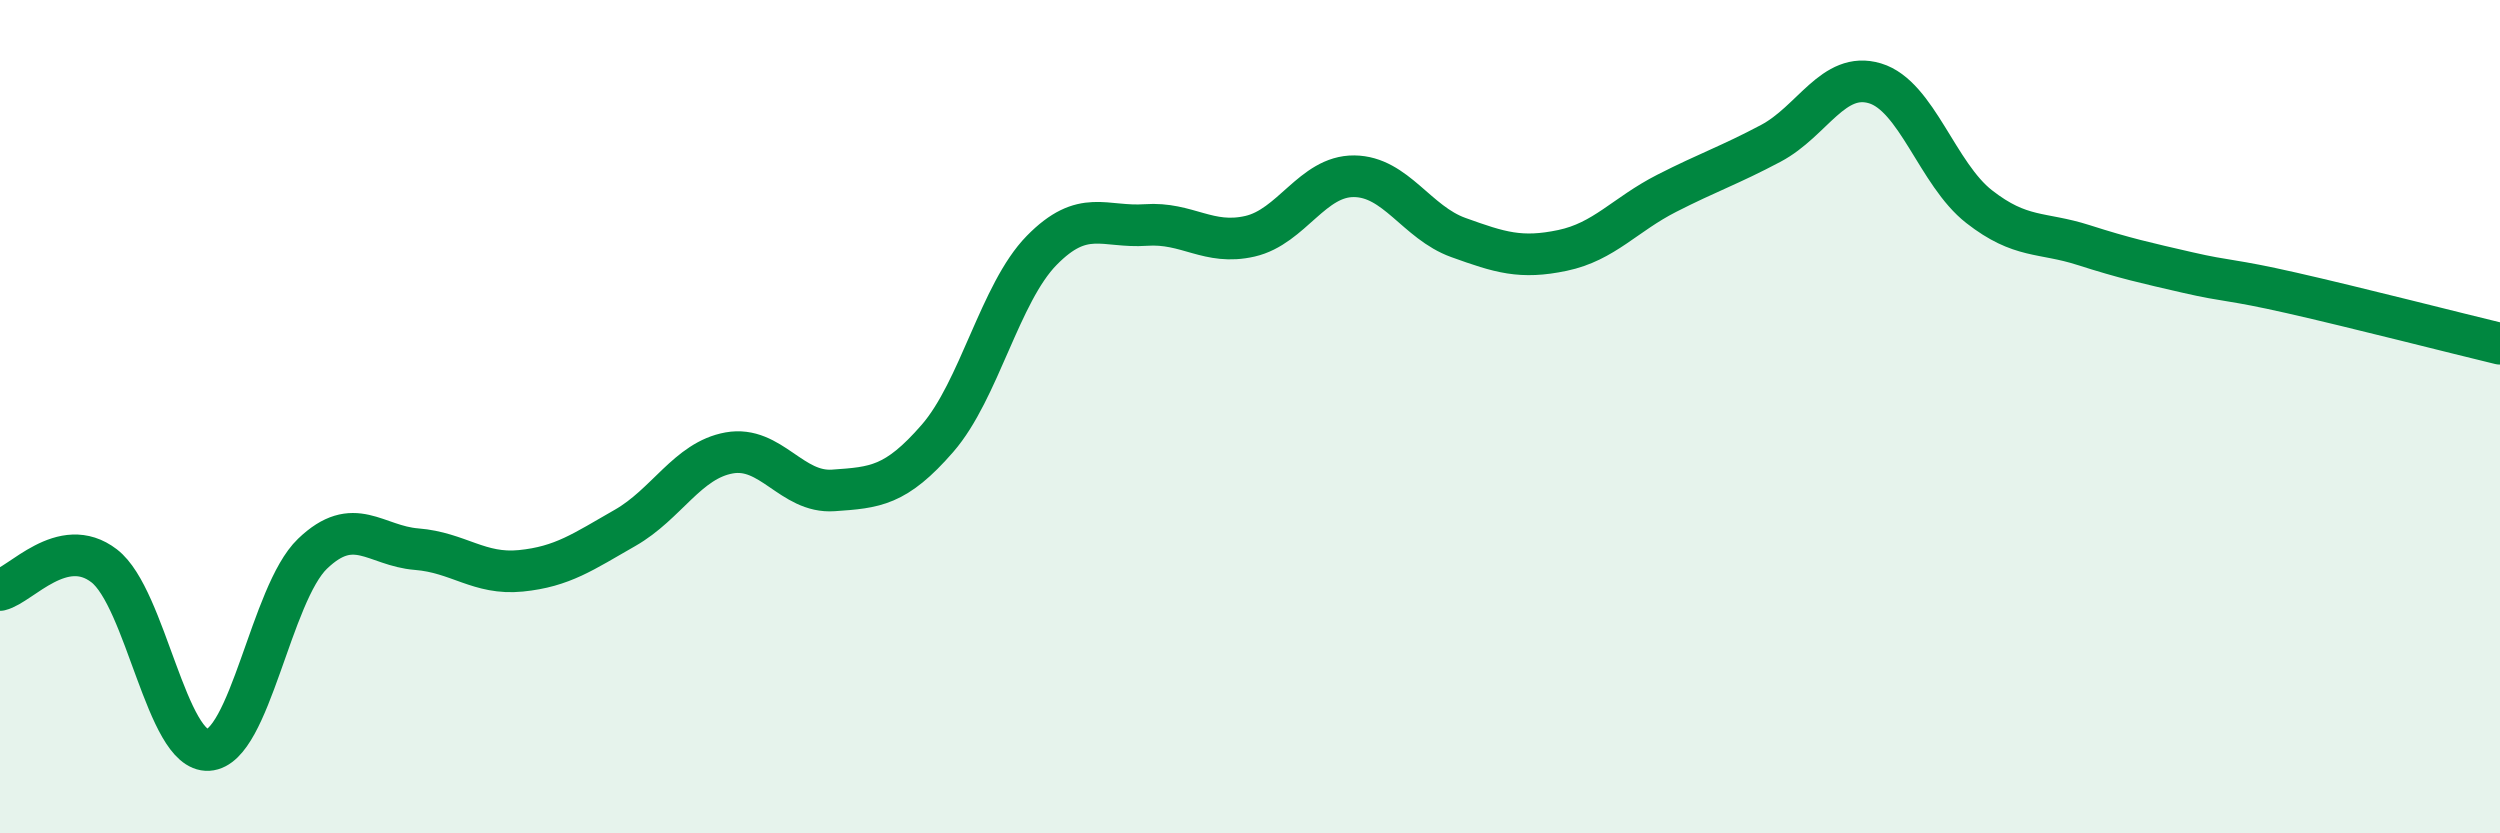 
    <svg width="60" height="20" viewBox="0 0 60 20" xmlns="http://www.w3.org/2000/svg">
      <path
        d="M 0,14.16 C 0.5,14.04 1.5,12.81 2.5,13.58 C 3.5,14.35 4,18.06 5,18 C 6,17.94 6.5,14.25 7.5,13.29 C 8.5,12.33 9,13.1 10,13.18 C 11,13.26 11.5,13.8 12.5,13.7 C 13.5,13.6 14,13.24 15,12.67 C 16,12.1 16.5,11.05 17.5,10.87 C 18.5,10.69 19,11.84 20,11.77 C 21,11.7 21.5,11.67 22.5,10.52 C 23.5,9.37 24,7.03 25,6.01 C 26,4.99 26.5,5.47 27.5,5.4 C 28.5,5.33 29,5.9 30,5.67 C 31,5.44 31.5,4.22 32.5,4.23 C 33.5,4.24 34,5.34 35,5.7 C 36,6.06 36.5,6.22 37.5,6.01 C 38.5,5.8 39,5.15 40,4.64 C 41,4.13 41.5,3.97 42.5,3.44 C 43.5,2.91 44,1.7 45,2 C 46,2.3 46.5,4.18 47.5,4.96 C 48.5,5.74 49,5.56 50,5.88 C 51,6.2 51.5,6.31 52.5,6.54 C 53.5,6.77 53.5,6.69 55,7.03 C 56.5,7.37 59,8.01 60,8.25L60 20L0 20Z"
        fill="#008740"
        opacity="0.1"
        stroke-linecap="round"
        stroke-linejoin="round"
      />
      <path
        d="M 0,14.16 C 0.5,14.04 1.5,12.81 2.5,13.58 C 3.5,14.35 4,18.06 5,18 C 6,17.94 6.5,14.25 7.5,13.29 C 8.5,12.33 9,13.1 10,13.18 C 11,13.26 11.5,13.8 12.5,13.7 C 13.5,13.6 14,13.24 15,12.67 C 16,12.1 16.5,11.05 17.5,10.87 C 18.5,10.69 19,11.84 20,11.77 C 21,11.7 21.5,11.67 22.5,10.52 C 23.5,9.37 24,7.03 25,6.01 C 26,4.99 26.5,5.47 27.5,5.4 C 28.5,5.33 29,5.9 30,5.67 C 31,5.44 31.5,4.22 32.5,4.23 C 33.5,4.24 34,5.34 35,5.7 C 36,6.06 36.5,6.22 37.5,6.01 C 38.5,5.8 39,5.15 40,4.64 C 41,4.13 41.5,3.97 42.5,3.44 C 43.5,2.91 44,1.7 45,2 C 46,2.3 46.5,4.18 47.5,4.96 C 48.5,5.74 49,5.56 50,5.88 C 51,6.2 51.5,6.31 52.5,6.54 C 53.5,6.77 53.5,6.69 55,7.03 C 56.5,7.37 59,8.01 60,8.25"
        stroke="#008740"
        stroke-width="1"
        fill="none"
        stroke-linecap="round"
        stroke-linejoin="round"
      />
    </svg>
  